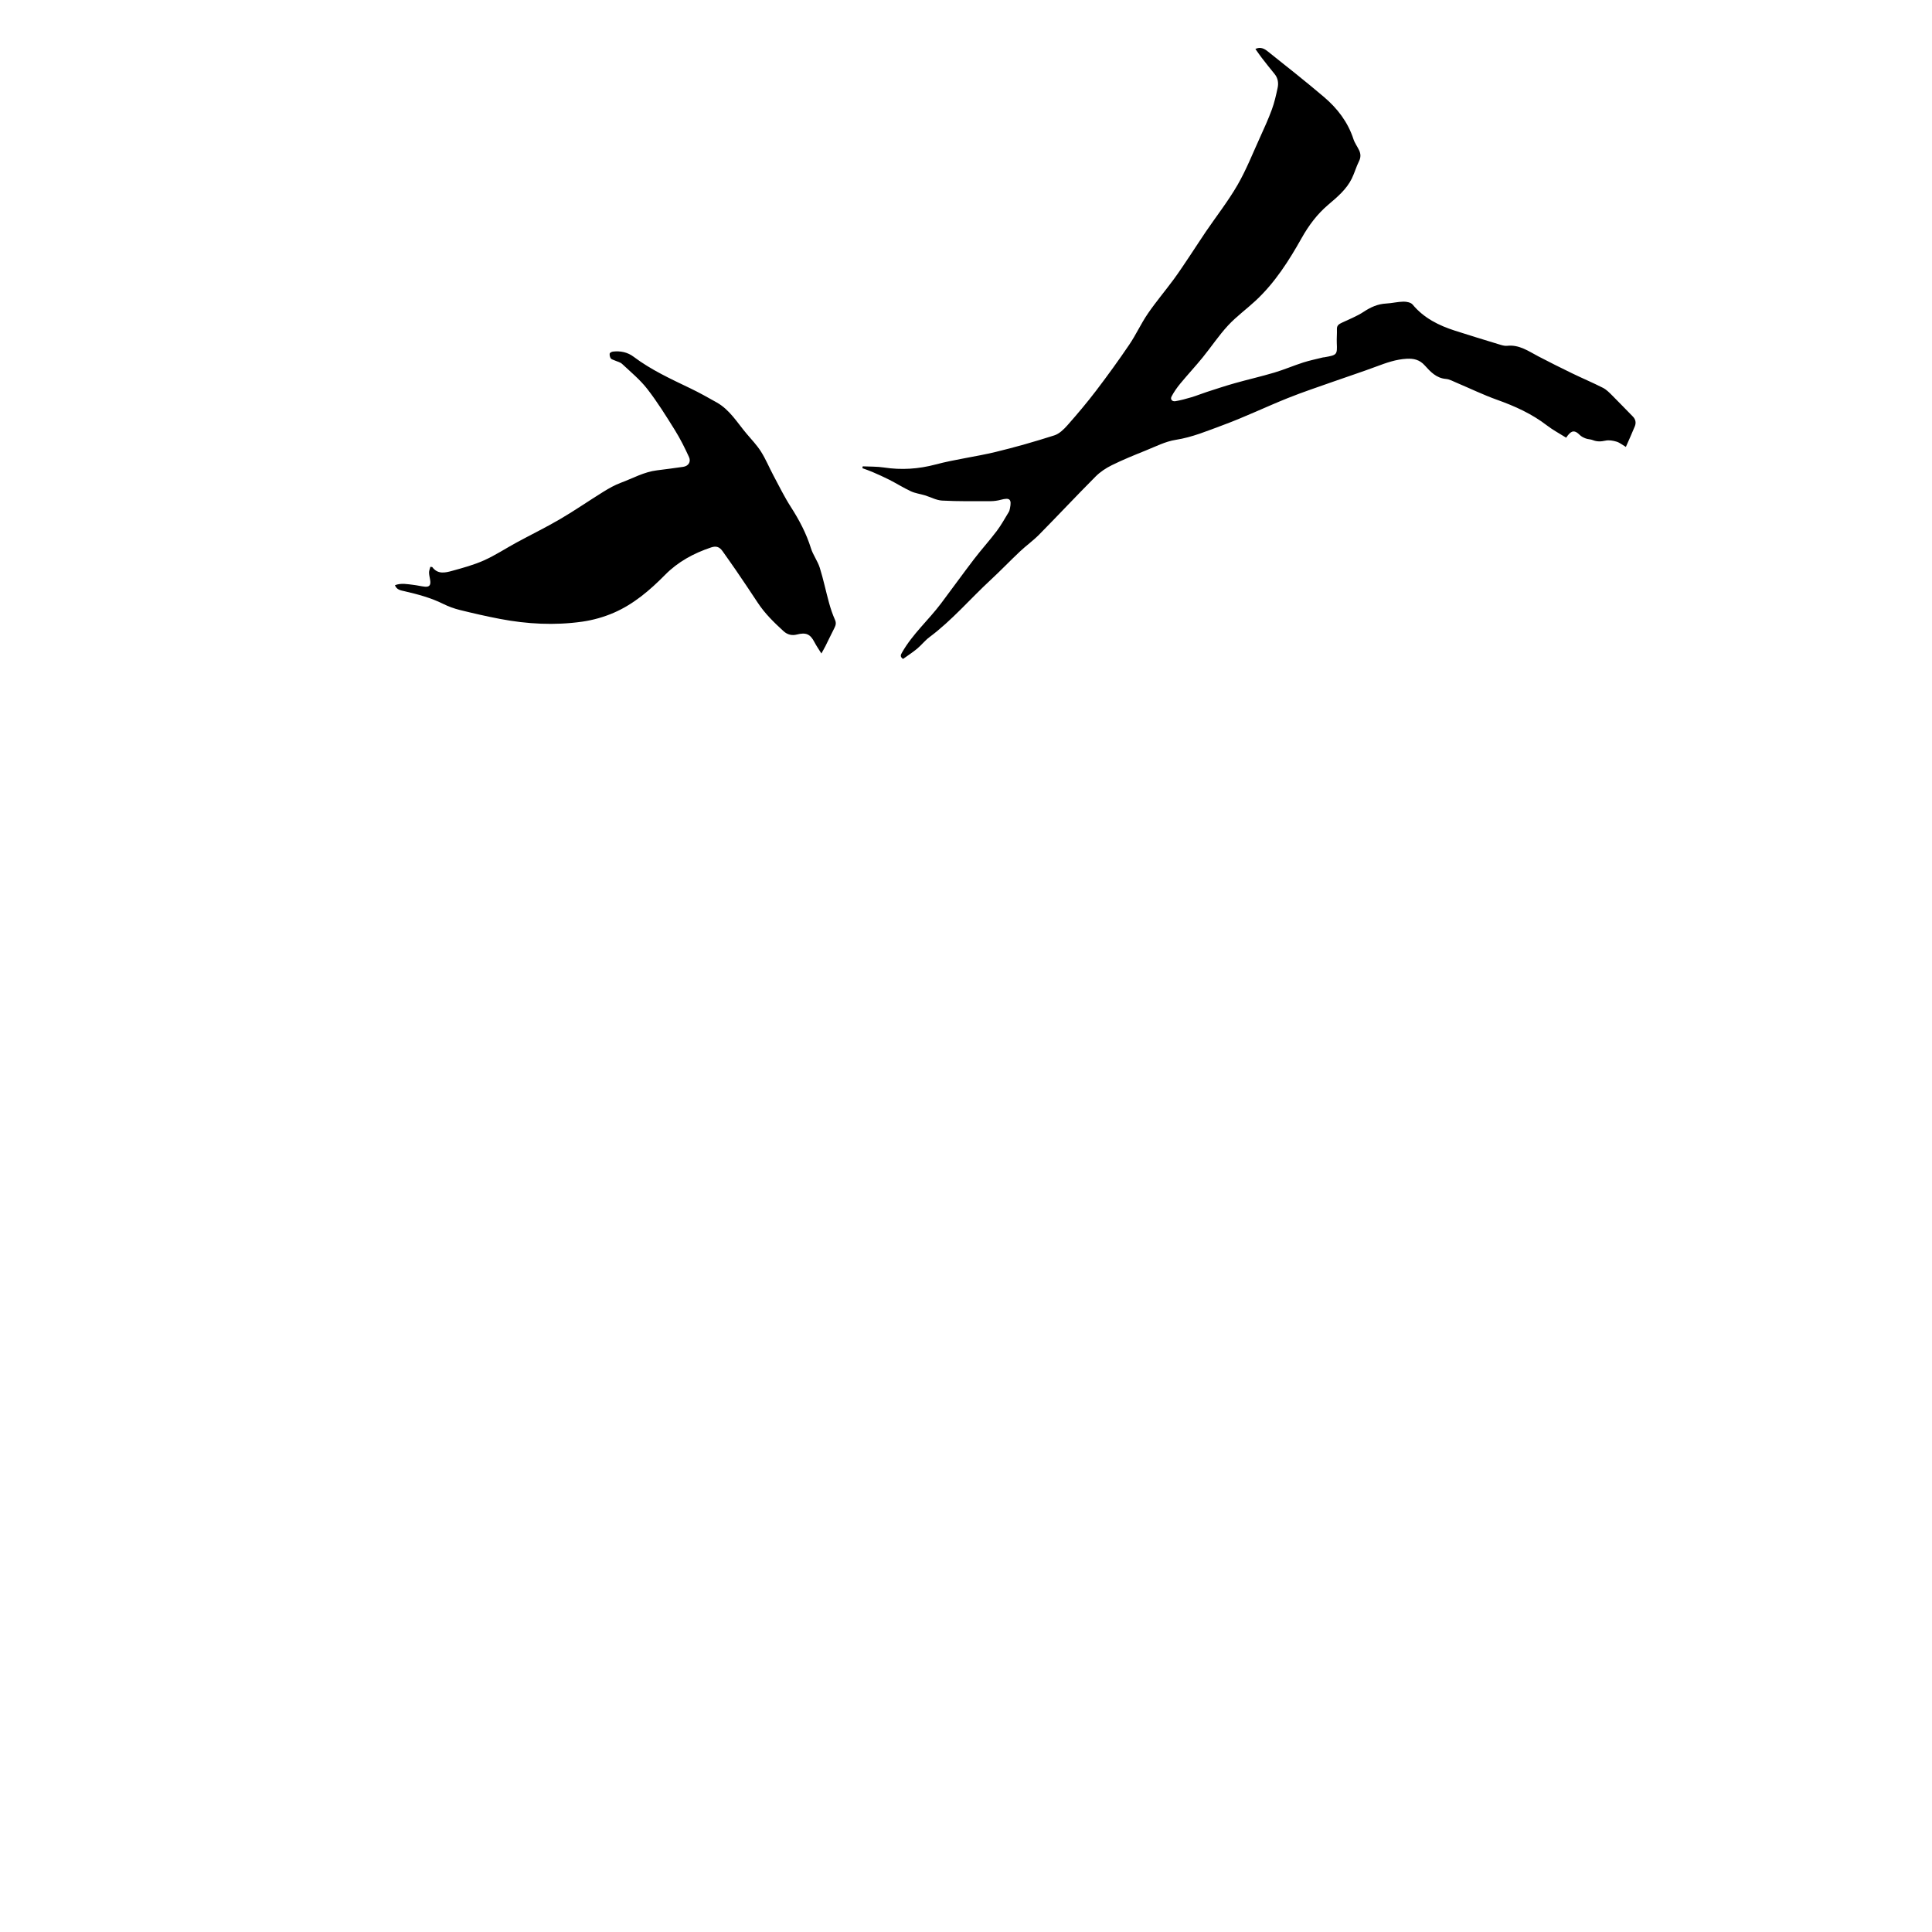 <?xml version="1.0" encoding="UTF-8"?><svg id="a" xmlns="http://www.w3.org/2000/svg" viewBox="0 0 2000 2000"><path d="M1683.04,462.65c-3.46-2.04-6.31-4.46-9.6-5.45-3.66-1.1-7.93-1.84-11.55-1.03-4.62,1.03-8.72,1.16-13.09-.59-2.27-.91-4.95-.81-7.25-1.68-2.21-.84-4.54-1.97-6.17-3.62-4.94-4.97-8.22-4.95-12.52,.6-.41,.53-.78,1.08-1.58,2.21-6.87-4.32-13.8-7.97-19.91-12.68-15.62-12.05-33.16-19.95-51.61-26.54-14.35-5.12-28.13-11.84-42.2-17.77-3.51-1.48-7.07-3.52-10.73-3.82-9.95-.82-16.12-7.51-21.95-14.01-5.37-5.98-11.52-7.27-18.74-6.88-10.95,.59-21.08,4.19-31.25,8-14.59,5.46-29.42,10.28-44.11,15.48-15.95,5.65-32.03,10.96-47.72,17.25-22.48,9.02-44.37,19.59-67.08,27.96-15.93,5.87-31.65,12.57-48.85,15.24-10.77,1.68-21.04,7.02-31.35,11.16-11.71,4.7-23.42,9.47-34.73,15.04-6.13,3.01-12.15,7-16.94,11.82-19.7,19.79-38.79,40.19-58.39,60.08-6.17,6.26-13.45,11.42-19.86,17.47-10.28,9.68-20.04,19.91-30.4,29.49-21.23,19.63-40.02,41.85-63.36,59.24-4.63,3.45-8.25,8.23-12.72,11.93-4.67,3.86-9.81,7.17-14.56,10.59-3.48-2.47-2.36-4.34-.98-6.77,10.8-18.98,27.3-33.4,40.27-50.63,11.49-15.26,22.63-30.78,34.23-45.95,7.57-9.89,15.97-19.15,23.48-29.08,4.68-6.2,8.42-13.11,12.49-19.76,.67-1.1,.95-2.49,1.21-3.79,1.89-9.46-.19-11.26-9.45-8.79-3.49,.93-7.21,1.45-10.82,1.45-16.65,.01-33.33,.27-49.95-.62-6.07-.32-11.96-3.65-17.97-5.47-4.77-1.44-9.88-2.07-14.33-4.13-7.63-3.54-14.78-8.07-22.28-11.9-5.71-2.92-11.59-5.5-17.47-8.06-3.43-1.49-7-2.66-10.5-3.97,.1-.64,.21-1.28,.31-1.92,7.32,.36,14.73,.1,21.94,1.19,18.17,2.77,35.76,1.61,53.66-3.14,20.32-5.38,41.36-7.98,61.82-12.9,20.51-4.93,40.82-10.79,60.92-17.19,5.19-1.65,9.9-6.28,13.68-10.56,10.22-11.57,20.2-23.39,29.55-35.66,11.88-15.6,23.4-31.5,34.4-47.73,6.98-10.29,12.15-21.81,19.18-32.07,8.35-12.19,17.96-23.5,26.73-35.41,5.89-8,11.33-16.35,16.88-24.6,5.56-8.28,10.91-16.7,16.52-24.94,10.93-16.05,23-31.44,32.7-48.2,9.02-15.59,15.68-32.57,23.18-49.02,4.39-9.64,8.78-19.31,12.43-29.24,2.63-7.15,4.3-14.69,5.91-22.15,1.12-5.16,.44-10.22-3.17-14.6-4.55-5.51-8.95-11.15-13.33-16.8-2.22-2.87-4.23-5.89-6.49-9.07,5.42-2.53,9.46-.14,12.87,2.58,19.5,15.55,39.11,30.99,58.11,47.13,13.86,11.77,24.78,25.95,30.53,43.65,1.32,4.05,4.03,7.62,5.87,11.53,1.75,3.74,1.88,7.35-.13,11.37-2.86,5.72-4.58,12-7.38,17.76-5.53,11.37-15.14,19.33-24.49,27.29-11.44,9.74-20.1,21.3-27.48,34.43-13.19,23.48-27.67,46.27-47.64,64.84-9.38,8.72-19.91,16.34-28.57,25.69-9.56,10.32-17.4,22.21-26.31,33.15-7.45,9.14-15.5,17.78-23.01,26.87-3.44,4.16-6.6,8.67-9.13,13.42-1.65,3.09,.73,5.46,3.88,4.94,5.68-.94,11.29-2.48,16.82-4.13,5.37-1.6,10.57-3.75,15.9-5.48,9.6-3.1,19.19-6.29,28.9-9.03,13.59-3.83,27.39-6.96,40.92-10.99,10.1-3.01,19.85-7.22,29.89-10.44,6.73-2.16,13.71-3.55,20.59-5.28,.32-.08,.67,0,1-.07,13.35-2.37,13.67-2.48,13.13-14.79-.21-4.81,.3-9.65,.13-14.46-.14-3.78,2.18-5.17,5.02-6.52,7.59-3.63,15.6-6.67,22.56-11.28,7.32-4.84,14.68-8.18,23.49-8.64,5.97-.31,11.89-1.85,17.84-1.94,3.19-.05,7.62,.81,9.42,2.97,11.67,14.05,27.09,21.7,43.94,27.11,15,4.82,30.07,9.42,45.14,14,2.85,.87,5.94,1.95,8.78,1.63,12.6-1.41,22.14,5.6,32.37,10.95,11.61,6.07,23.34,11.92,35.13,17.64,10.53,5.1,21.33,9.64,31.75,14.94,3.59,1.83,6.61,4.97,9.54,7.88,7.2,7.14,14.16,14.54,21.3,21.74,2.95,2.98,3.6,6.46,2.14,10.1-2.77,6.89-5.89,13.64-9.3,21.43Zm-828.9,206.91c3.23-6.5,6.35-13.05,9.64-19.51,1.41-2.78,2.04-5.17,.6-8.41-2.49-5.59-4.47-11.46-6.1-17.36-3.36-12.14-5.88-24.53-9.65-36.53-2.2-7-6.97-13.2-9.15-20.2-4.79-15.38-12.14-29.28-20.82-42.78-6.7-10.42-12.18-21.64-18.03-32.59-4.37-8.18-7.9-16.85-12.84-24.66-4.24-6.7-9.85-12.54-15-18.64-9.62-11.39-17.32-24.65-30.83-32.26-8.94-5.03-17.89-10.08-27.13-14.52-20.33-9.77-40.82-19.15-58.99-32.85-6.18-4.65-13.6-6.18-21.33-5.28-1.24,.14-3.21,1.17-3.35,2.04-.27,1.58,.19,3.61,1.09,4.96,.71,1.07,2.51,1.43,3.85,2.05,2.67,1.23,5.91,1.83,7.94,3.74,8.97,8.39,18.62,16.35,26.09,25.97,10.47,13.5,19.55,28.13,28.59,42.66,5.5,8.84,10.18,18.24,14.52,27.71,2.33,5.09-.71,9.43-5.98,10.17-9.03,1.26-18.06,2.54-27.12,3.62-13.36,1.59-24.97,8.25-37.29,12.81-6.33,2.34-12.35,5.74-18.12,9.31-14.95,9.25-29.42,19.31-44.59,28.19-14.75,8.65-30.17,16.16-45.21,24.32-11.35,6.16-22.21,13.35-33.96,18.61-10.54,4.71-21.88,7.78-33.06,10.86-7.09,1.95-14.75,3.71-20.34-3.85-.2-.27-.9-.17-2.06-.36-.5,2.05-1.43,4.07-1.38,6.06,.08,2.92,1.01,5.81,1.32,8.74,.46,4.32-1.24,6.18-5.58,5.76-3.96-.38-7.87-1.4-11.83-1.86-6.32-.73-12.7-2.16-19.19,.35,1.84,4.87,6.13,5.33,9.83,6.19,13.79,3.19,27.37,6.79,40.16,13.15,5.47,2.72,11.36,4.85,17.29,6.32,13.72,3.39,27.51,6.55,41.38,9.2,28.16,5.39,56.61,6.88,85.01,2.89,11.22-1.58,22.55-4.77,32.95-9.28,20.55-8.92,37.39-23.37,53.04-39.23,13.37-13.56,29.67-22.35,47.58-28.35,5.49-1.84,8.9-.49,12.07,4.09,4.43,6.41,9.06,12.69,13.44,19.14,7.67,11.27,15.32,22.55,22.8,33.96,7.37,11.24,16.86,20.46,26.69,29.46,4.12,3.77,8.83,4.76,13.75,3.52,9.43-2.39,13.88-.63,18.27,7.87,1.92,3.71,4.35,7.15,7.19,11.74,1.91-3.47,2.93-5.17,3.81-6.94Z"/></svg>